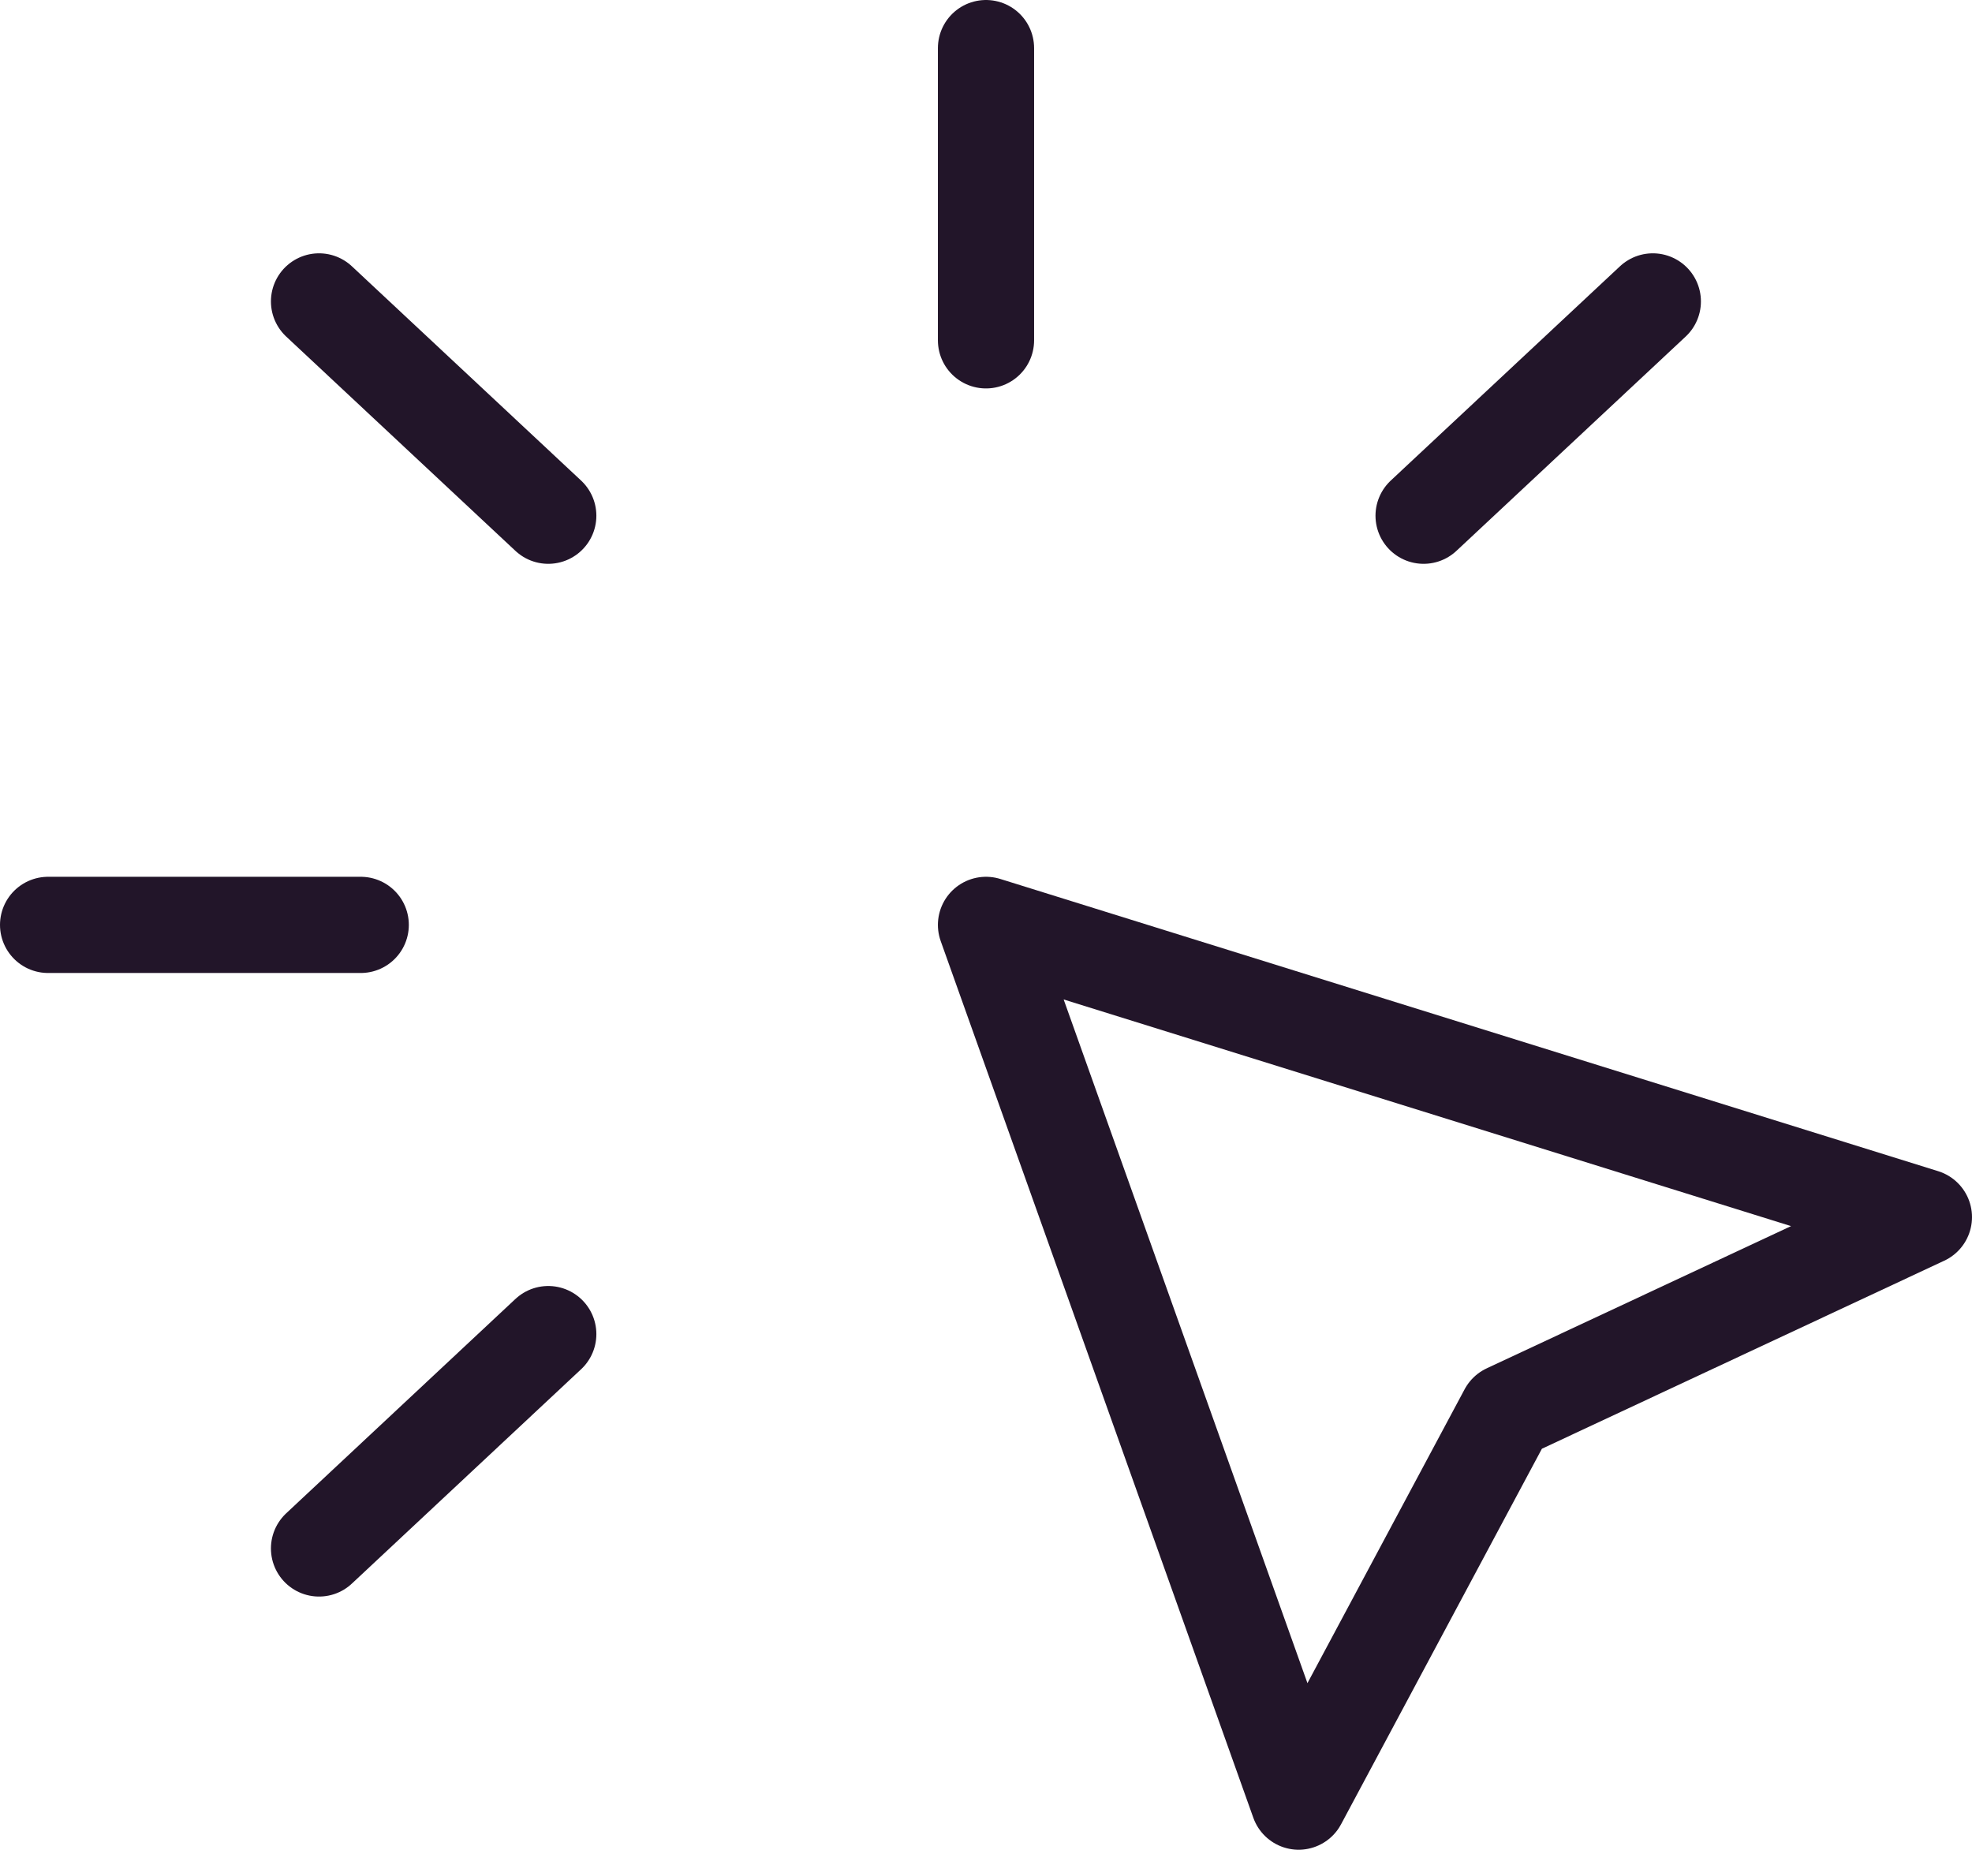 <svg width="41" height="39" viewBox="0 0 41 39" fill="none" xmlns="http://www.w3.org/2000/svg">
<path d="M1 19.227H7.5" stroke="#221529" stroke-width="2" stroke-linecap="round" stroke-linejoin="round"/>
<path d="M20.5 1V7.075" stroke="#221529" stroke-width="2" stroke-linecap="round" stroke-linejoin="round"/>
<path d="M11.399 10.721L6.633 6.266" stroke="#221529" stroke-width="2" stroke-linecap="round" stroke-linejoin="round"/>
<path d="M29.598 10.721L34.364 6.266" stroke="#221529" stroke-width="2" stroke-linecap="round" stroke-linejoin="round"/>
<path d="M11.399 27.734L6.633 32.19" stroke="#221529" stroke-width="2" stroke-linecap="round" stroke-linejoin="round"/>
<path d="M20.5 19.227L40 25.302L31.333 29.352L27 37.453L20.5 19.227Z" stroke="#221529" stroke-width="2" stroke-linecap="round" stroke-linejoin="round"/>
</svg>
